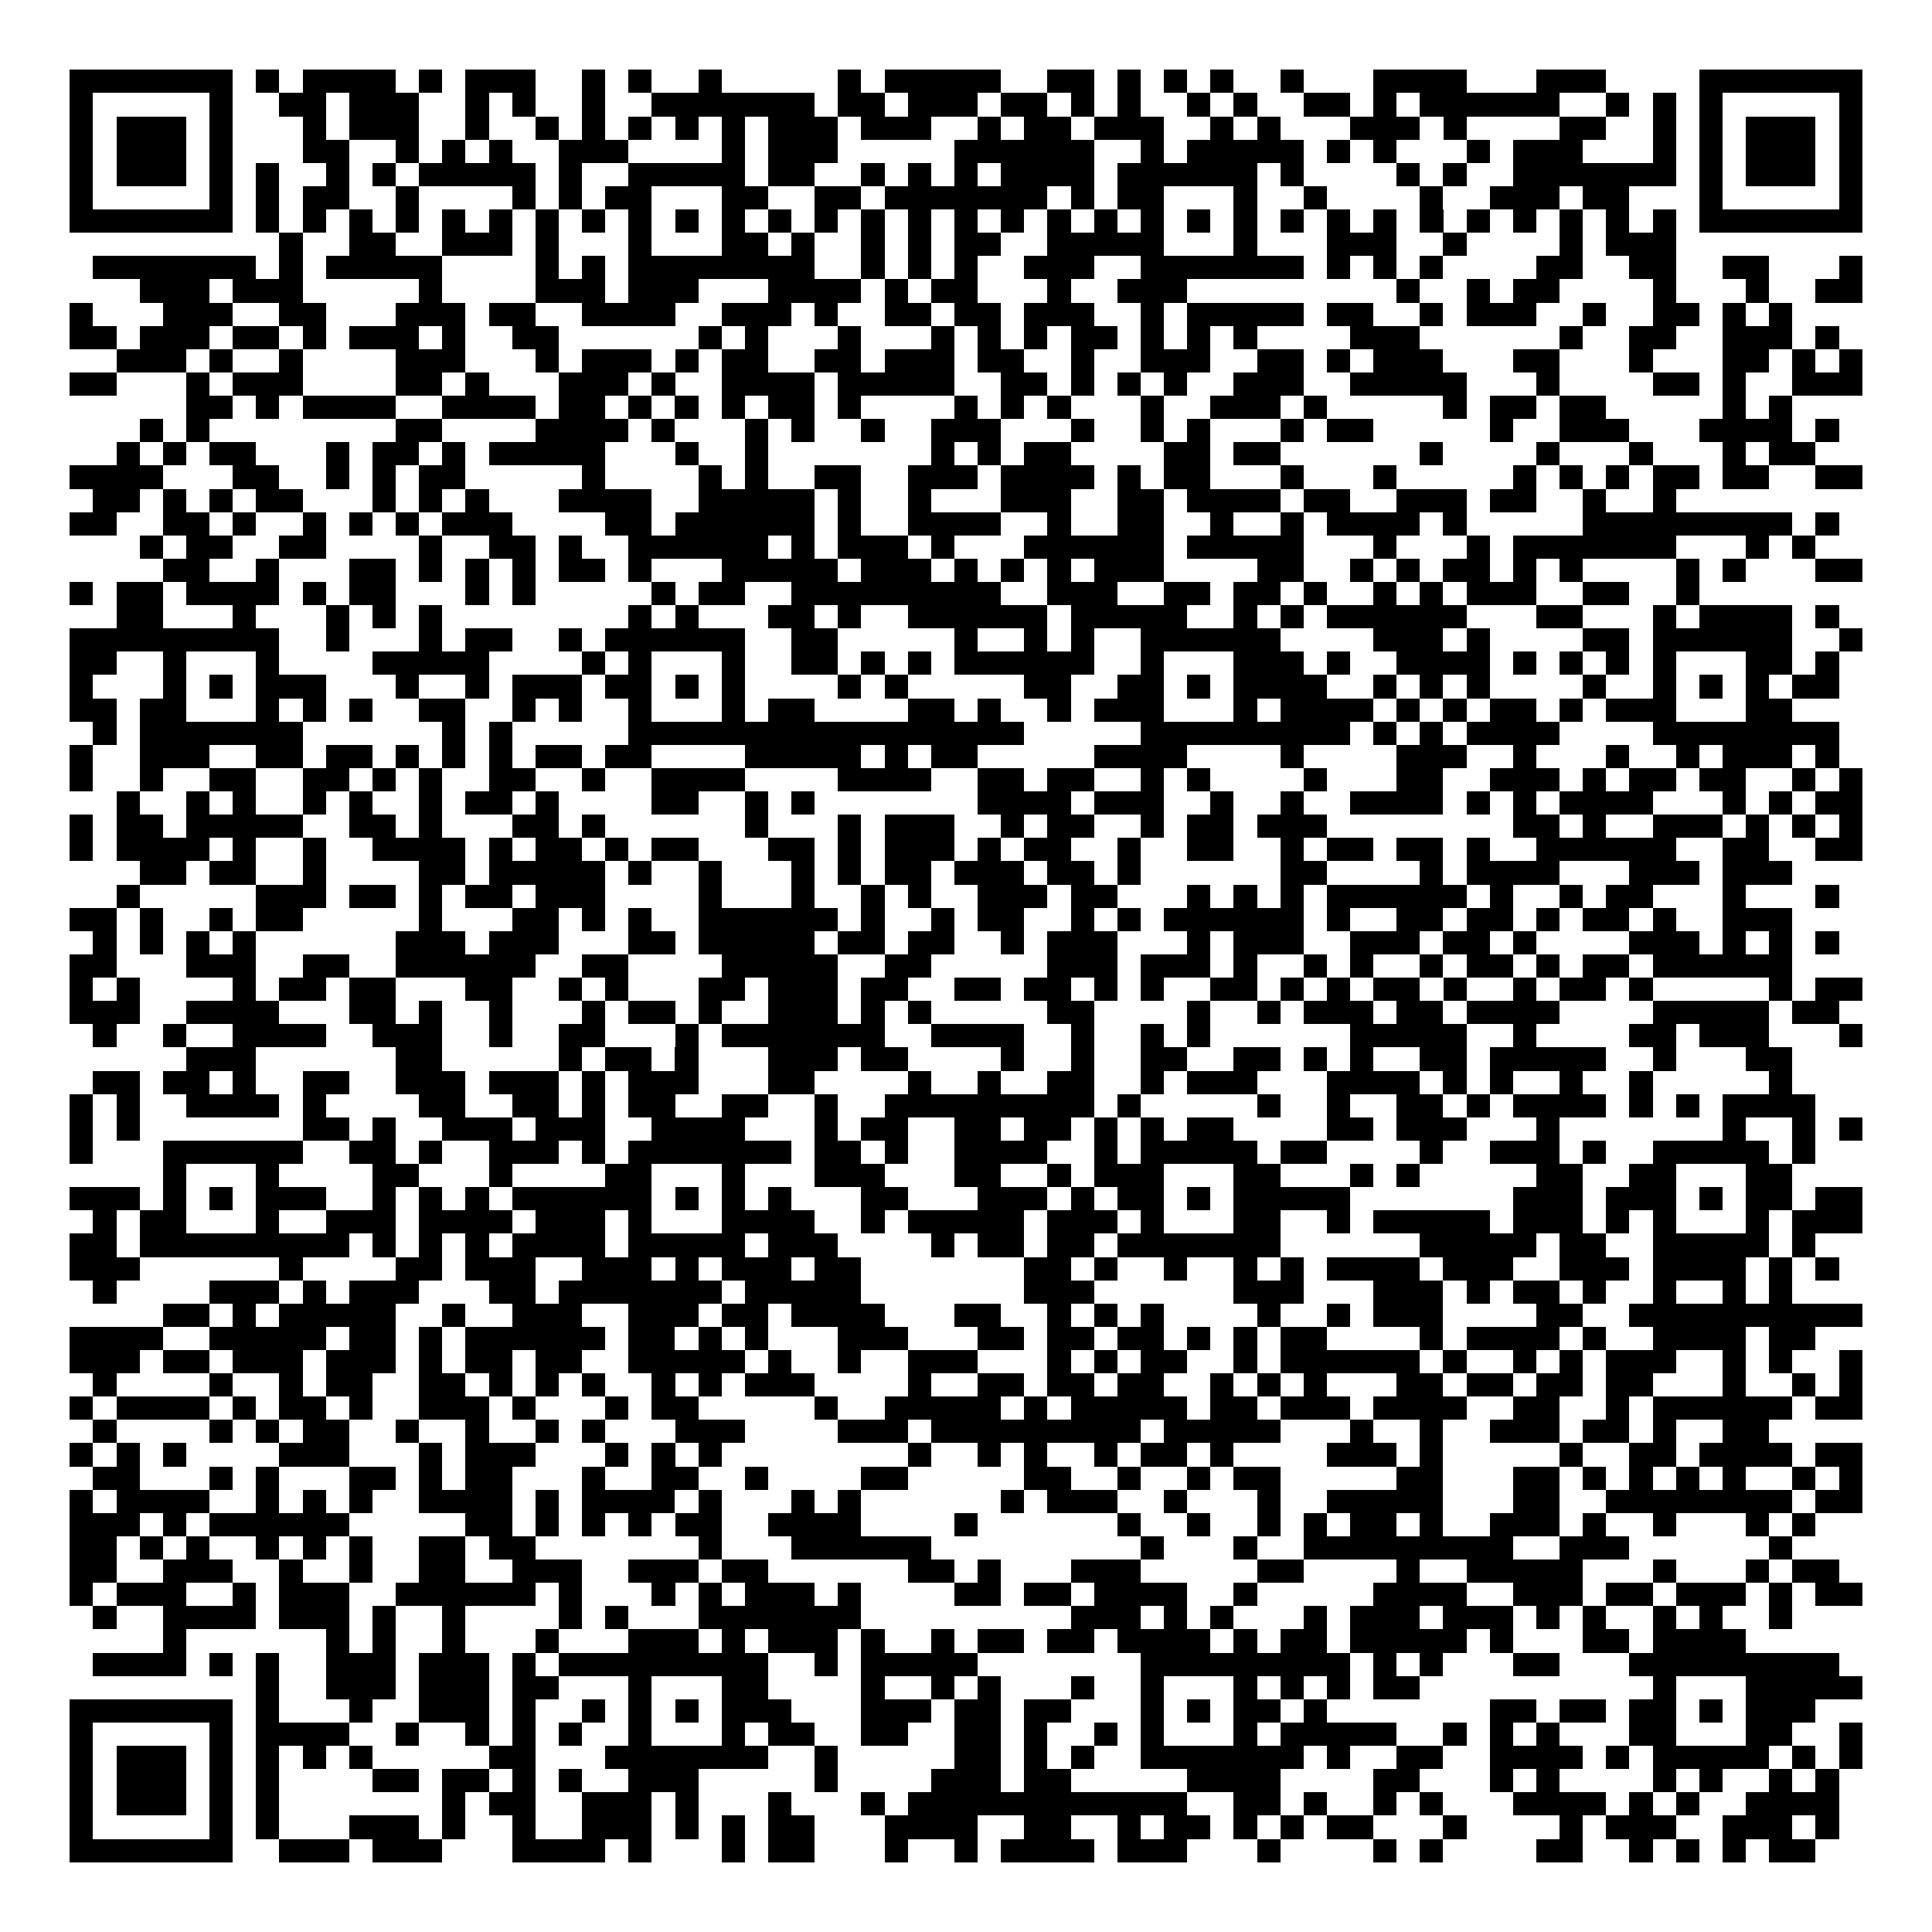 <svg xmlns="http://www.w3.org/2000/svg" width="176" height="176" viewBox="0 0 83 83" shape-rendering="crispEdges"><path fill="#ffffff" d="M0 0h83v83H0z"/><path stroke="#000000" d="M3 3.5h7m1 0h1m1 0h4m1 0h1m1 0h3m2 0h1m1 0h1m2 0h1m5 0h1m1 0h5m2 0h2m1 0h1m1 0h1m1 0h1m2 0h1m3 0h4m3 0h3m4 0h7M3 4.5h1m5 0h1m2 0h2m1 0h3m2 0h1m1 0h1m2 0h1m2 0h7m1 0h2m1 0h3m1 0h2m1 0h1m1 0h1m2 0h1m1 0h1m2 0h2m1 0h1m1 0h6m2 0h1m1 0h1m1 0h1m5 0h1M3 5.5h1m1 0h3m1 0h1m3 0h1m1 0h3m2 0h1m2 0h1m1 0h1m1 0h1m1 0h1m1 0h1m1 0h3m1 0h3m2 0h1m1 0h2m1 0h3m2 0h1m1 0h1m3 0h3m1 0h1m4 0h2m2 0h1m1 0h1m1 0h3m1 0h1M3 6.5h1m1 0h3m1 0h1m3 0h2m2 0h1m1 0h1m1 0h1m2 0h3m4 0h1m1 0h3m5 0h6m2 0h1m1 0h5m1 0h1m1 0h1m3 0h1m1 0h3m3 0h1m1 0h1m1 0h3m1 0h1M3 7.5h1m1 0h3m1 0h1m1 0h1m2 0h1m1 0h1m1 0h5m1 0h1m2 0h5m1 0h2m2 0h1m1 0h1m1 0h1m1 0h4m1 0h6m1 0h1m4 0h1m1 0h1m2 0h7m1 0h1m1 0h3m1 0h1M3 8.5h1m5 0h1m1 0h1m1 0h2m2 0h1m4 0h1m1 0h1m1 0h2m3 0h2m2 0h2m1 0h7m1 0h1m1 0h2m3 0h1m2 0h1m4 0h1m2 0h3m1 0h2m3 0h1m5 0h1M3 9.5h7m1 0h1m1 0h1m1 0h1m1 0h1m1 0h1m1 0h1m1 0h1m1 0h1m1 0h1m1 0h1m1 0h1m1 0h1m1 0h1m1 0h1m1 0h1m1 0h1m1 0h1m1 0h1m1 0h1m1 0h1m1 0h1m1 0h1m1 0h1m1 0h1m1 0h1m1 0h1m1 0h1m1 0h1m1 0h1m1 0h1m1 0h1m1 0h7M12 10.5h1m2 0h2m2 0h3m1 0h1m3 0h1m3 0h2m1 0h1m2 0h1m1 0h1m1 0h2m2 0h5m3 0h1m3 0h3m2 0h1m4 0h1m1 0h3M4 11.5h7m1 0h1m1 0h5m4 0h1m1 0h1m1 0h8m2 0h1m1 0h1m1 0h1m2 0h3m2 0h7m1 0h1m1 0h1m1 0h1m4 0h2m2 0h2m2 0h2m3 0h1M6 12.5h3m1 0h3m5 0h1m4 0h3m1 0h3m3 0h4m1 0h1m1 0h2m3 0h1m2 0h3m9 0h1m2 0h1m1 0h2m4 0h1m3 0h1m2 0h2M3 13.5h1m3 0h3m2 0h2m3 0h3m1 0h2m2 0h4m2 0h3m1 0h1m2 0h2m1 0h2m1 0h3m2 0h1m1 0h5m1 0h2m2 0h1m1 0h3m2 0h1m2 0h2m1 0h1m1 0h1M3 14.5h2m1 0h3m1 0h2m1 0h1m1 0h3m1 0h1m2 0h2m6 0h1m1 0h1m3 0h1m3 0h1m1 0h1m1 0h1m1 0h2m1 0h1m1 0h1m1 0h1m4 0h3m6 0h1m2 0h2m2 0h3m1 0h1M5 15.5h3m1 0h1m2 0h1m4 0h3m3 0h1m1 0h3m1 0h1m1 0h2m2 0h2m1 0h3m1 0h2m2 0h1m2 0h3m2 0h2m1 0h1m1 0h3m3 0h2m3 0h1m3 0h2m1 0h1m1 0h1M3 16.5h2m3 0h1m1 0h3m4 0h2m1 0h1m3 0h3m1 0h1m2 0h4m1 0h5m2 0h2m1 0h1m1 0h1m1 0h1m2 0h3m2 0h5m3 0h1m4 0h2m1 0h1m2 0h3M8 17.5h2m1 0h1m1 0h4m2 0h4m1 0h2m1 0h1m1 0h1m1 0h1m1 0h2m1 0h1m4 0h1m1 0h1m1 0h1m3 0h1m2 0h3m1 0h1m5 0h1m1 0h2m1 0h2m5 0h1m1 0h1M6 18.5h1m1 0h1m8 0h2m4 0h4m1 0h1m3 0h1m1 0h1m2 0h1m2 0h3m3 0h1m2 0h1m1 0h1m3 0h1m1 0h2m5 0h1m2 0h3m3 0h4m1 0h1M5 19.5h1m1 0h1m1 0h2m3 0h1m1 0h2m1 0h1m1 0h5m3 0h1m2 0h1m7 0h1m1 0h1m1 0h2m4 0h2m1 0h2m6 0h1m4 0h1m3 0h1m3 0h1m1 0h2M3 20.5h4m3 0h2m2 0h1m1 0h1m1 0h2m5 0h1m4 0h1m1 0h1m2 0h2m2 0h3m1 0h4m1 0h1m1 0h2m3 0h1m3 0h1m5 0h1m1 0h1m1 0h1m1 0h2m1 0h2m2 0h2M4 21.5h2m1 0h1m1 0h1m1 0h2m3 0h1m1 0h1m1 0h1m3 0h4m2 0h5m1 0h1m2 0h1m3 0h3m2 0h2m1 0h4m1 0h2m2 0h3m1 0h2m2 0h1m2 0h1M3 22.5h2m2 0h2m1 0h1m2 0h1m1 0h1m1 0h1m1 0h3m4 0h2m1 0h6m1 0h1m2 0h4m2 0h1m2 0h2m2 0h1m2 0h1m1 0h4m1 0h1m5 0h9m1 0h1M6 23.5h1m1 0h2m2 0h2m4 0h1m2 0h2m1 0h1m2 0h6m1 0h1m1 0h3m1 0h1m3 0h6m1 0h5m3 0h1m3 0h1m1 0h7m3 0h1m1 0h1M7 24.5h2m2 0h1m3 0h2m1 0h1m1 0h1m1 0h1m1 0h2m1 0h1m3 0h5m1 0h3m1 0h1m1 0h1m1 0h1m1 0h3m4 0h2m2 0h1m1 0h1m1 0h2m1 0h1m1 0h1m4 0h1m1 0h1m3 0h2M3 25.5h1m1 0h2m1 0h4m1 0h1m1 0h2m3 0h1m1 0h1m5 0h1m1 0h2m2 0h9m2 0h3m2 0h2m1 0h2m1 0h1m2 0h1m1 0h1m1 0h3m2 0h2m2 0h1M5 26.5h2m3 0h1m3 0h1m1 0h1m1 0h1m8 0h1m1 0h1m3 0h2m1 0h1m2 0h6m1 0h5m2 0h1m1 0h1m1 0h6m3 0h2m3 0h1m1 0h4m1 0h1M3 27.5h9m2 0h1m3 0h1m1 0h2m2 0h1m1 0h6m2 0h2m5 0h1m2 0h1m1 0h1m2 0h6m4 0h3m1 0h1m4 0h2m1 0h6m2 0h1M3 28.5h2m2 0h1m3 0h1m4 0h5m4 0h1m1 0h1m3 0h1m2 0h2m1 0h1m1 0h1m1 0h6m2 0h1m3 0h3m1 0h1m2 0h4m1 0h1m1 0h1m1 0h1m1 0h1m3 0h2m1 0h1M3 29.5h1m3 0h1m1 0h1m1 0h3m3 0h1m2 0h1m1 0h3m1 0h2m1 0h1m1 0h1m4 0h1m1 0h1m5 0h2m2 0h2m1 0h1m1 0h4m2 0h1m1 0h1m1 0h1m4 0h1m2 0h1m1 0h1m1 0h1m1 0h2M3 30.5h2m1 0h2m3 0h1m1 0h1m1 0h1m2 0h2m2 0h1m1 0h1m2 0h1m3 0h1m1 0h2m4 0h2m1 0h1m2 0h1m1 0h3m3 0h1m1 0h4m1 0h1m1 0h1m1 0h2m1 0h1m1 0h3m3 0h2M4 31.5h1m1 0h7m6 0h1m1 0h1m5 0h17m5 0h9m1 0h1m1 0h1m1 0h4m4 0h8M3 32.5h1m2 0h3m2 0h2m1 0h2m1 0h1m1 0h1m1 0h1m1 0h2m1 0h2m4 0h5m1 0h1m1 0h2m5 0h4m4 0h1m4 0h3m2 0h1m3 0h1m2 0h1m1 0h3m1 0h1M3 33.5h1m2 0h1m2 0h2m2 0h2m1 0h1m1 0h1m2 0h2m2 0h1m2 0h4m4 0h4m2 0h2m1 0h2m2 0h1m1 0h1m4 0h1m3 0h2m2 0h3m1 0h1m1 0h2m1 0h2m2 0h1m1 0h1M5 34.5h1m2 0h1m1 0h1m2 0h1m1 0h1m2 0h1m1 0h2m1 0h1m4 0h2m2 0h1m1 0h1m7 0h4m1 0h3m2 0h1m2 0h1m2 0h4m1 0h1m1 0h1m1 0h4m3 0h1m1 0h1m1 0h2M3 35.5h1m1 0h2m1 0h5m2 0h2m1 0h1m3 0h2m1 0h1m6 0h1m3 0h1m1 0h3m2 0h1m1 0h2m2 0h1m1 0h2m1 0h3m8 0h2m1 0h1m2 0h3m1 0h1m1 0h1m1 0h1M3 36.5h1m1 0h4m1 0h1m2 0h1m2 0h4m1 0h1m1 0h2m1 0h1m1 0h2m3 0h2m1 0h1m1 0h3m1 0h1m1 0h2m2 0h1m2 0h2m2 0h1m1 0h2m1 0h2m1 0h1m2 0h6m2 0h2m2 0h2M6 37.5h2m1 0h2m2 0h1m4 0h2m1 0h5m1 0h1m2 0h1m3 0h1m1 0h1m1 0h2m1 0h3m1 0h2m1 0h1m6 0h2m4 0h1m1 0h4m3 0h3m1 0h3M5 38.5h1m5 0h3m1 0h2m1 0h1m1 0h2m1 0h3m4 0h1m3 0h1m2 0h1m1 0h1m2 0h3m1 0h2m3 0h1m1 0h1m1 0h1m1 0h6m1 0h1m2 0h1m1 0h2m3 0h1m3 0h1M3 39.5h2m1 0h1m2 0h1m1 0h2m5 0h1m3 0h2m1 0h1m1 0h1m2 0h6m1 0h1m2 0h1m1 0h2m2 0h1m1 0h1m1 0h6m1 0h1m2 0h2m1 0h2m1 0h1m1 0h2m1 0h1m2 0h3M4 40.5h1m1 0h1m1 0h1m1 0h1m6 0h3m1 0h3m3 0h2m1 0h5m1 0h2m1 0h2m2 0h1m1 0h3m3 0h1m1 0h3m2 0h3m1 0h2m1 0h1m4 0h3m1 0h1m1 0h1m1 0h1M3 41.5h2m3 0h3m2 0h2m2 0h6m2 0h2m4 0h5m2 0h2m5 0h3m1 0h3m1 0h1m2 0h1m1 0h1m2 0h1m1 0h2m1 0h1m1 0h2m1 0h6M3 42.5h1m1 0h1m4 0h1m1 0h2m1 0h2m3 0h2m2 0h1m1 0h1m3 0h2m1 0h3m1 0h2m2 0h2m1 0h2m1 0h1m1 0h1m2 0h2m1 0h1m1 0h1m1 0h2m1 0h1m2 0h1m1 0h2m1 0h1m5 0h1m1 0h2M3 43.5h3m2 0h4m3 0h2m1 0h1m2 0h1m3 0h1m1 0h2m1 0h1m2 0h3m1 0h1m1 0h1m5 0h2m4 0h1m2 0h1m1 0h3m1 0h2m1 0h4m4 0h5m1 0h2M4 44.5h1m2 0h1m2 0h4m2 0h3m2 0h1m2 0h2m3 0h1m1 0h7m2 0h4m2 0h1m2 0h1m1 0h1m6 0h5m2 0h1m4 0h2m1 0h3m3 0h1M8 45.5h3m6 0h2m5 0h1m1 0h2m1 0h1m3 0h3m1 0h2m4 0h1m2 0h1m2 0h2m2 0h2m1 0h1m1 0h1m2 0h2m1 0h5m2 0h1m3 0h2M4 46.5h2m1 0h2m1 0h1m2 0h2m2 0h3m1 0h3m1 0h1m1 0h3m3 0h2m4 0h1m2 0h1m2 0h2m2 0h1m1 0h3m3 0h4m1 0h1m1 0h1m2 0h1m2 0h1m5 0h1M3 47.5h1m1 0h1m2 0h4m1 0h1m4 0h2m2 0h2m1 0h1m1 0h2m2 0h2m2 0h1m2 0h9m1 0h1m5 0h1m2 0h1m2 0h2m1 0h1m1 0h4m1 0h1m1 0h1m1 0h4M3 48.5h1m1 0h1m7 0h2m1 0h1m2 0h3m1 0h3m2 0h4m3 0h1m1 0h2m2 0h2m1 0h2m1 0h1m1 0h1m1 0h2m4 0h2m1 0h3m3 0h1m7 0h1m2 0h1m1 0h1M3 49.5h1m3 0h6m2 0h2m1 0h1m2 0h3m1 0h1m1 0h7m1 0h2m1 0h1m2 0h4m2 0h1m1 0h5m1 0h2m4 0h1m2 0h3m1 0h1m2 0h5m1 0h1M7 50.5h1m3 0h1m4 0h2m3 0h1m4 0h2m3 0h1m3 0h3m3 0h2m2 0h1m1 0h3m3 0h2m3 0h1m1 0h1m5 0h2m2 0h2m3 0h2M3 51.5h3m1 0h1m1 0h1m1 0h3m2 0h1m1 0h1m1 0h1m1 0h6m1 0h1m1 0h1m1 0h1m3 0h2m3 0h3m1 0h1m1 0h2m1 0h1m1 0h5m7 0h3m1 0h3m1 0h1m1 0h2m1 0h2M4 52.5h1m1 0h2m3 0h1m2 0h3m1 0h4m1 0h3m1 0h1m3 0h4m2 0h1m1 0h5m1 0h3m1 0h1m3 0h2m2 0h1m1 0h5m1 0h3m1 0h1m1 0h1m3 0h1m1 0h3M3 53.5h2m1 0h9m1 0h1m1 0h1m1 0h1m1 0h4m1 0h5m1 0h3m4 0h1m1 0h2m1 0h2m1 0h7m6 0h5m1 0h2m2 0h5m1 0h1M3 54.5h3m6 0h1m4 0h2m1 0h3m2 0h3m1 0h1m1 0h3m1 0h2m7 0h2m1 0h1m2 0h1m2 0h1m1 0h1m1 0h4m1 0h3m2 0h3m1 0h4m1 0h1m1 0h1M4 55.5h1m4 0h3m1 0h1m1 0h3m3 0h2m1 0h7m1 0h5m7 0h3m6 0h3m3 0h3m1 0h1m1 0h2m1 0h1m2 0h1m2 0h1m1 0h1M7 56.5h2m1 0h1m1 0h5m2 0h1m2 0h3m2 0h3m1 0h2m1 0h4m3 0h2m2 0h1m1 0h1m1 0h1m4 0h1m2 0h1m1 0h3m4 0h2m2 0h10M3 57.5h4m2 0h5m1 0h2m1 0h1m1 0h6m1 0h2m1 0h1m1 0h1m3 0h3m3 0h2m1 0h2m1 0h2m1 0h1m1 0h1m1 0h2m4 0h1m1 0h4m1 0h1m2 0h4m1 0h2M3 58.5h3m1 0h2m1 0h3m1 0h3m1 0h1m1 0h2m1 0h2m2 0h5m1 0h1m2 0h1m2 0h3m3 0h1m1 0h1m1 0h2m2 0h1m1 0h6m1 0h1m2 0h1m1 0h1m1 0h3m2 0h1m1 0h1m2 0h1M4 59.5h1m4 0h1m2 0h1m1 0h2m2 0h2m1 0h1m1 0h1m1 0h1m2 0h1m1 0h1m1 0h3m4 0h1m2 0h2m1 0h2m1 0h2m2 0h1m1 0h1m1 0h1m3 0h2m1 0h2m1 0h2m1 0h2m3 0h1m2 0h1m1 0h1M3 60.5h1m1 0h4m1 0h1m1 0h2m1 0h1m2 0h3m1 0h1m3 0h1m1 0h2m5 0h1m2 0h5m1 0h1m1 0h5m1 0h2m1 0h3m1 0h4m2 0h2m2 0h1m1 0h6m1 0h2M4 61.5h1m4 0h1m1 0h1m1 0h2m2 0h1m2 0h1m2 0h1m1 0h1m3 0h3m4 0h3m1 0h9m1 0h5m3 0h1m2 0h1m2 0h3m1 0h2m1 0h1m2 0h2M3 62.5h1m1 0h1m1 0h1m4 0h3m3 0h1m1 0h3m3 0h1m1 0h1m1 0h1m8 0h1m2 0h1m1 0h1m2 0h1m1 0h2m1 0h1m4 0h3m1 0h1m5 0h1m2 0h2m1 0h4m1 0h2M4 63.5h2m3 0h1m1 0h1m3 0h2m1 0h1m1 0h2m3 0h1m2 0h2m2 0h1m4 0h2m5 0h2m2 0h1m2 0h1m1 0h2m5 0h2m3 0h2m1 0h1m1 0h1m1 0h1m1 0h1m2 0h1m1 0h1M3 64.5h1m1 0h4m2 0h1m1 0h1m1 0h1m2 0h4m1 0h1m1 0h4m1 0h1m3 0h1m1 0h1m6 0h1m1 0h3m2 0h1m3 0h1m2 0h5m3 0h2m2 0h8m1 0h2M3 65.5h3m1 0h1m1 0h6m5 0h2m1 0h1m1 0h1m1 0h1m1 0h2m2 0h4m4 0h1m6 0h1m2 0h1m2 0h1m1 0h1m1 0h2m1 0h1m2 0h3m1 0h1m2 0h1m3 0h1m1 0h1M3 66.5h2m1 0h1m1 0h1m2 0h1m1 0h1m1 0h1m2 0h2m1 0h2m7 0h1m3 0h6m9 0h1m3 0h1m2 0h9m2 0h3m6 0h1M3 67.5h2m2 0h3m2 0h1m2 0h1m2 0h2m2 0h3m2 0h3m1 0h2m6 0h2m1 0h1m3 0h3m5 0h2m4 0h1m2 0h5m3 0h1m3 0h1m1 0h2M3 68.5h1m1 0h3m2 0h1m1 0h3m2 0h6m1 0h1m3 0h1m1 0h1m1 0h3m1 0h1m4 0h2m1 0h2m1 0h4m2 0h1m5 0h4m2 0h3m1 0h2m1 0h3m1 0h1m1 0h2M4 69.5h1m2 0h4m1 0h3m1 0h1m2 0h1m4 0h1m1 0h1m3 0h7m9 0h3m1 0h1m1 0h1m3 0h1m1 0h3m1 0h3m1 0h1m1 0h1m2 0h1m1 0h1m2 0h1M7 70.5h1m6 0h1m1 0h1m2 0h1m3 0h1m3 0h3m1 0h1m1 0h3m1 0h1m2 0h1m1 0h2m1 0h2m1 0h4m1 0h1m1 0h2m1 0h5m1 0h1m3 0h2m1 0h4M4 71.5h4m1 0h1m1 0h1m2 0h3m1 0h3m1 0h1m1 0h9m2 0h1m1 0h5m7 0h9m1 0h1m1 0h1m3 0h2m3 0h9M11 72.5h1m2 0h3m1 0h3m1 0h2m3 0h1m3 0h2m4 0h1m2 0h1m1 0h1m3 0h1m2 0h1m3 0h1m1 0h1m1 0h1m1 0h2m10 0h1m3 0h5M3 73.5h7m1 0h1m3 0h1m2 0h3m1 0h1m2 0h1m1 0h1m1 0h1m1 0h3m3 0h3m1 0h2m1 0h2m3 0h1m1 0h1m1 0h2m1 0h1m7 0h2m1 0h2m1 0h2m1 0h1m1 0h3M3 74.5h1m5 0h1m1 0h4m2 0h1m2 0h1m1 0h1m1 0h1m2 0h1m3 0h1m1 0h2m2 0h2m2 0h2m1 0h1m2 0h1m1 0h1m3 0h1m1 0h5m2 0h1m1 0h1m1 0h1m3 0h2m3 0h2m2 0h1M3 75.5h1m1 0h3m1 0h1m1 0h1m1 0h1m1 0h1m5 0h2m3 0h7m2 0h1m5 0h2m1 0h1m1 0h1m2 0h7m1 0h1m2 0h2m2 0h4m1 0h1m1 0h5m1 0h1m1 0h1M3 76.5h1m1 0h3m1 0h1m1 0h1m4 0h2m1 0h2m1 0h1m1 0h1m2 0h3m5 0h1m4 0h3m1 0h2m5 0h4m4 0h2m3 0h1m1 0h1m4 0h1m1 0h1m2 0h1m1 0h1M3 77.5h1m1 0h3m1 0h1m1 0h1m7 0h1m1 0h2m2 0h3m1 0h1m3 0h1m3 0h1m1 0h12m2 0h2m1 0h1m2 0h1m1 0h1m3 0h4m1 0h1m1 0h1m2 0h4M3 78.5h1m5 0h1m1 0h1m3 0h3m1 0h1m2 0h1m2 0h3m1 0h1m1 0h1m1 0h2m3 0h4m2 0h2m2 0h1m1 0h2m1 0h1m1 0h1m1 0h2m3 0h1m4 0h1m1 0h3m2 0h3m1 0h1M3 79.5h7m2 0h3m1 0h3m3 0h4m1 0h1m3 0h1m1 0h2m3 0h1m2 0h1m1 0h4m1 0h3m3 0h1m4 0h1m1 0h1m4 0h2m2 0h1m1 0h1m1 0h1m1 0h2"/></svg>
